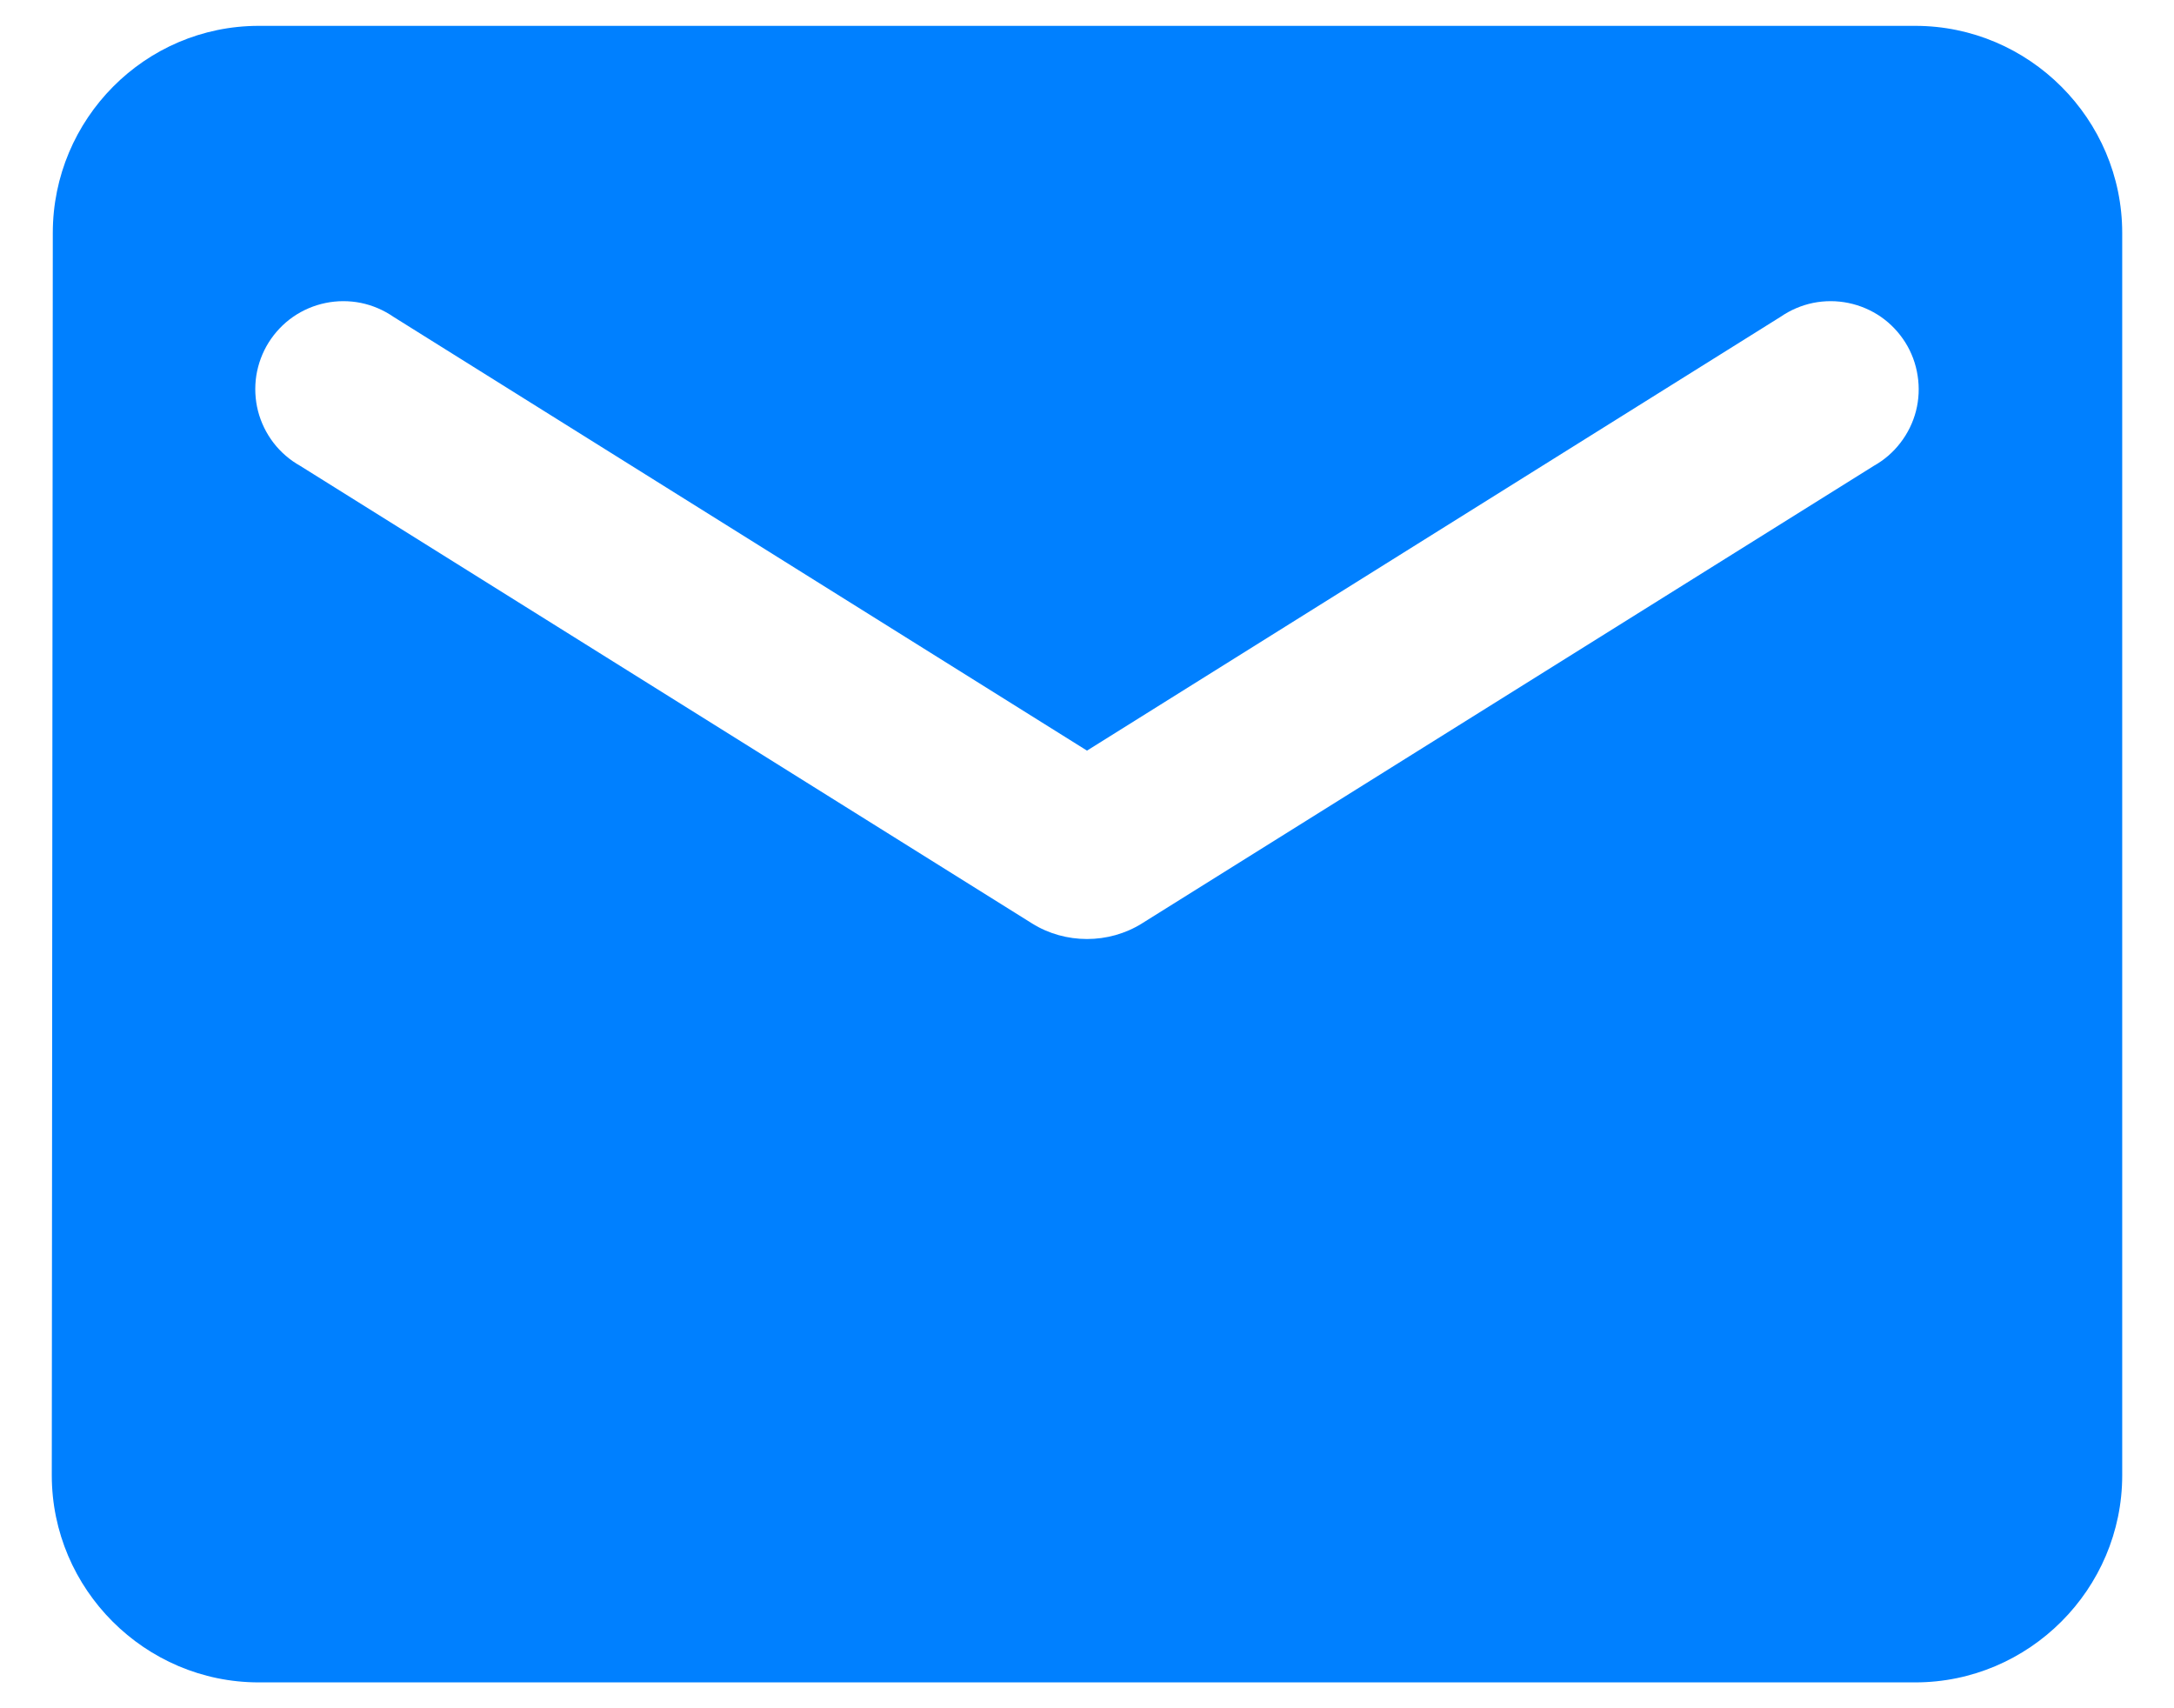 <?xml version="1.0" encoding="UTF-8"?> <svg xmlns="http://www.w3.org/2000/svg" width="28" height="22" viewBox="0 0 28 22" fill="none"><path d="M24.667 0.333H3.333C1.867 0.333 0.68 1.533 0.68 3L0.667 19C0.667 20.467 1.867 21.667 3.333 21.667H24.667C26.133 21.667 27.333 20.467 27.333 19V3C27.333 1.533 26.133 0.333 24.667 0.333ZM24.133 6L14.707 11.893C14.28 12.16 13.72 12.16 13.293 11.893L3.867 6C3.733 5.925 3.616 5.824 3.522 5.702C3.429 5.58 3.361 5.441 3.323 5.293C3.285 5.144 3.278 4.989 3.301 4.838C3.325 4.686 3.379 4.541 3.46 4.411C3.542 4.281 3.648 4.169 3.774 4.081C3.9 3.994 4.042 3.933 4.193 3.902C4.343 3.871 4.498 3.871 4.648 3.901C4.798 3.932 4.941 3.993 5.067 4.08L14 9.667L22.933 4.08C23.059 3.993 23.202 3.932 23.352 3.901C23.502 3.871 23.657 3.871 23.807 3.902C23.957 3.933 24.1 3.994 24.226 4.081C24.352 4.169 24.458 4.281 24.54 4.411C24.621 4.541 24.675 4.686 24.698 4.838C24.722 4.989 24.715 5.144 24.677 5.293C24.639 5.441 24.571 5.58 24.477 5.702C24.384 5.824 24.267 5.925 24.133 6Z" fill="#0080FF"></path></svg> 